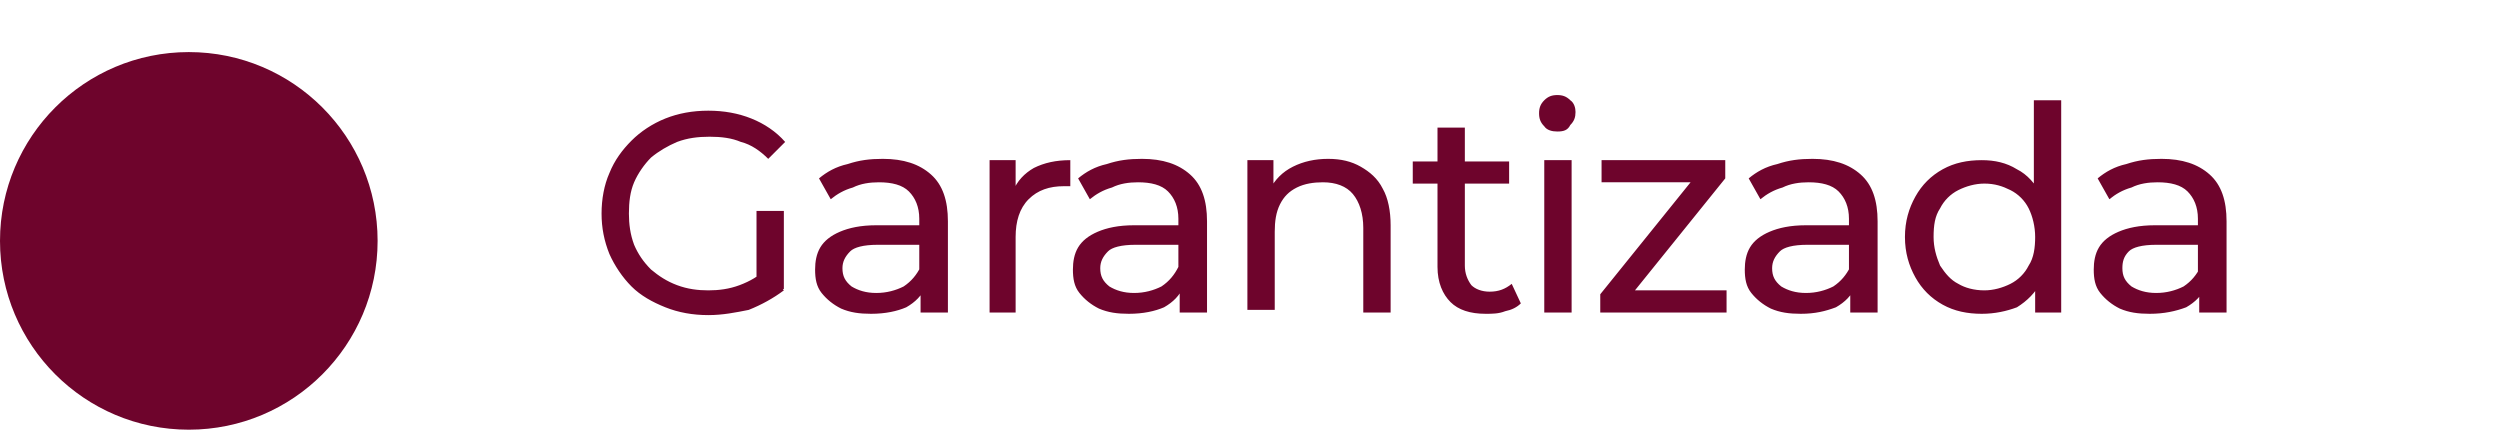 <svg xmlns="http://www.w3.org/2000/svg" xmlns:xlink="http://www.w3.org/1999/xlink" id="Capa_1" x="0px" y="0px" viewBox="0 0 192 33" style="enable-background:new 0 0 192 33;" xml:space="preserve"><style type="text/css">	.st0{fill:#6E042C;}</style><circle class="st0" cx="14.5" cy="18.5" r="14.5"></circle><path class="st0" d="M54.4,24.2c-1.2,0-2.3-0.2-3.3-0.6c-1-0.4-1.9-0.9-2.6-1.6c-0.7-0.7-1.3-1.6-1.7-2.5c-0.4-1-0.6-2-0.6-3.1 c0-1.1,0.2-2.2,0.6-3.1c0.4-1,1-1.8,1.7-2.5c0.7-0.7,1.6-1.3,2.6-1.7c1-0.4,2.1-0.6,3.3-0.6c1.2,0,2.3,0.2,3.3,0.6 c1,0.4,1.9,1,2.6,1.8L59,12.2c-0.6-0.6-1.3-1.1-2.1-1.3c-0.7-0.3-1.5-0.4-2.4-0.4c-0.9,0-1.7,0.1-2.5,0.4c-0.7,0.3-1.4,0.7-2,1.2 c-0.5,0.5-1,1.2-1.3,1.9c-0.3,0.7-0.4,1.5-0.4,2.4c0,0.8,0.1,1.6,0.4,2.4c0.3,0.7,0.7,1.3,1.3,1.9c0.6,0.5,1.2,0.9,2,1.2 s1.6,0.4,2.4,0.4c0.8,0,1.6-0.1,2.4-0.4c0.8-0.3,1.5-0.7,2.1-1.3l1.3,1.7c-0.8,0.6-1.7,1.1-2.7,1.5C56.5,24,55.5,24.2,54.4,24.2z  M58.1,21.9v-5.7h2.1v6L58.1,21.9z M70.7,24v-2.5l-0.1-0.5v-4.2c0-0.9-0.3-1.6-0.8-2.1c-0.5-0.5-1.3-0.7-2.3-0.7 c-0.7,0-1.4,0.1-2,0.4c-0.7,0.2-1.2,0.5-1.7,0.9l-0.9-1.6c0.6-0.5,1.3-0.9,2.2-1.1c0.9-0.3,1.7-0.4,2.7-0.4c1.6,0,2.8,0.4,3.7,1.2 c0.9,0.8,1.3,2,1.3,3.6v7H70.7z M66.9,24.1c-0.9,0-1.6-0.1-2.3-0.4c-0.6-0.3-1.1-0.7-1.5-1.2c-0.4-0.5-0.5-1.1-0.5-1.8 c0-0.6,0.1-1.2,0.4-1.7c0.3-0.5,0.8-0.9,1.5-1.2c0.7-0.3,1.6-0.5,2.8-0.5H71v1.5h-3.6c-1.1,0-1.8,0.2-2.1,0.5 c-0.4,0.4-0.6,0.8-0.6,1.3c0,0.6,0.2,1,0.7,1.4c0.5,0.3,1.1,0.5,1.9,0.5c0.8,0,1.5-0.2,2.1-0.5c0.6-0.4,1-0.9,1.3-1.5l0.4,1.5 c-0.3,0.7-0.8,1.2-1.5,1.6C68.9,23.9,68,24.1,66.9,24.1z M76,24V12.3h2v3.2l-0.2-0.8c0.3-0.8,0.9-1.4,1.6-1.8 c0.8-0.4,1.7-0.6,2.8-0.6v2c-0.1,0-0.2,0-0.3,0c-0.1,0-0.1,0-0.2,0c-1.1,0-2,0.3-2.7,1c-0.7,0.7-1,1.7-1,2.9V24H76z M90.6,24v-2.5 l-0.1-0.5v-4.2c0-0.9-0.3-1.6-0.8-2.1c-0.5-0.5-1.3-0.7-2.3-0.7c-0.7,0-1.4,0.1-2,0.4c-0.7,0.2-1.2,0.5-1.7,0.9l-0.9-1.6 c0.6-0.5,1.3-0.9,2.2-1.1c0.9-0.3,1.7-0.4,2.7-0.4c1.6,0,2.8,0.4,3.7,1.2c0.9,0.8,1.3,2,1.3,3.6v7H90.6z M86.7,24.1 c-0.9,0-1.6-0.1-2.3-0.4c-0.6-0.3-1.1-0.7-1.5-1.2c-0.4-0.5-0.5-1.1-0.5-1.8c0-0.6,0.1-1.2,0.4-1.7c0.3-0.5,0.8-0.9,1.5-1.2 c0.7-0.3,1.6-0.5,2.8-0.5h3.7v1.5h-3.6c-1.1,0-1.8,0.2-2.1,0.5c-0.4,0.4-0.6,0.8-0.6,1.3c0,0.6,0.2,1,0.7,1.4 c0.5,0.3,1.1,0.5,1.9,0.5c0.8,0,1.5-0.2,2.1-0.5c0.6-0.4,1-0.9,1.3-1.5l0.4,1.5c-0.3,0.7-0.8,1.2-1.5,1.6 C88.7,23.9,87.8,24.1,86.7,24.1z M102,12.2c1,0,1.8,0.2,2.5,0.6c0.7,0.4,1.3,0.9,1.7,1.7c0.4,0.7,0.6,1.7,0.6,2.8V24h-2.1v-6.5 c0-1.1-0.3-2-0.8-2.6c-0.5-0.6-1.3-0.9-2.3-0.9c-0.7,0-1.4,0.1-2,0.4c-0.6,0.3-1,0.7-1.3,1.3c-0.3,0.6-0.4,1.3-0.4,2.1v6h-2.1V12.3 h2v3.1l-0.3-0.8c0.4-0.8,1-1.4,1.8-1.8C100.1,12.4,101,12.2,102,12.2z M114.1,24.1c-1.2,0-2.1-0.3-2.7-0.9c-0.6-0.6-1-1.5-1-2.7V9.8 h2.1v10.6c0,0.6,0.2,1.1,0.5,1.5c0.3,0.3,0.8,0.5,1.4,0.5c0.7,0,1.2-0.2,1.7-0.6l0.7,1.5c-0.3,0.3-0.7,0.5-1.2,0.6 C115.1,24.1,114.6,24.1,114.1,24.1z M108.5,14.1v-1.7h7.4v1.7H108.5z M118.6,24V12.3h2.1V24H118.6z M119.6,10.1 c-0.4,0-0.8-0.1-1-0.4c-0.3-0.3-0.4-0.6-0.4-1c0-0.4,0.1-0.7,0.4-1c0.3-0.3,0.6-0.4,1-0.4c0.4,0,0.7,0.1,1,0.4 c0.3,0.2,0.4,0.6,0.4,0.9c0,0.4-0.1,0.7-0.4,1C120.4,10,120.1,10.1,119.6,10.1z M122.9,24v-1.4l7.5-9.3l0.4,0.7h-7.8v-1.7h9.5v1.4 l-7.5,9.3l-0.5-0.7h8.1V24H122.9z M142.1,24v-2.5l-0.1-0.5v-4.2c0-0.9-0.3-1.6-0.8-2.1c-0.5-0.5-1.3-0.7-2.3-0.7 c-0.7,0-1.4,0.1-2,0.4c-0.7,0.2-1.2,0.5-1.7,0.9l-0.9-1.6c0.6-0.5,1.3-0.9,2.2-1.1c0.9-0.3,1.7-0.4,2.7-0.4c1.6,0,2.8,0.4,3.7,1.2 c0.9,0.8,1.3,2,1.3,3.6v7H142.1z M138.3,24.1c-0.9,0-1.6-0.1-2.3-0.4c-0.6-0.3-1.1-0.7-1.5-1.2c-0.4-0.5-0.5-1.1-0.5-1.8 c0-0.6,0.1-1.2,0.4-1.7c0.3-0.5,0.8-0.9,1.5-1.2c0.7-0.3,1.6-0.5,2.8-0.5h3.7v1.5h-3.6c-1.1,0-1.8,0.2-2.1,0.5 c-0.4,0.4-0.6,0.8-0.6,1.3c0,0.6,0.2,1,0.7,1.4c0.5,0.3,1.1,0.5,1.9,0.5c0.8,0,1.5-0.2,2.1-0.5c0.6-0.4,1-0.9,1.3-1.5l0.4,1.5 c-0.3,0.7-0.8,1.2-1.5,1.6C140.2,23.9,139.4,24.1,138.3,24.1z M152.2,24.1c-1.1,0-2.1-0.2-3-0.7c-0.9-0.5-1.6-1.2-2.1-2.1 c-0.5-0.9-0.8-1.9-0.8-3.1s0.3-2.2,0.8-3.1c0.5-0.9,1.2-1.6,2.1-2.1c0.9-0.5,1.9-0.7,3-0.7c1,0,1.9,0.2,2.7,0.7 c0.8,0.4,1.4,1.1,1.9,2c0.5,0.9,0.7,2,0.7,3.3s-0.2,2.4-0.7,3.3c-0.5,0.9-1.1,1.5-1.9,2C154.1,23.9,153.2,24.1,152.2,24.1z  M152.4,22.3c0.7,0,1.4-0.2,2-0.5c0.6-0.3,1.1-0.8,1.4-1.4c0.4-0.6,0.5-1.4,0.5-2.2c0-0.8-0.2-1.6-0.5-2.2c-0.3-0.6-0.8-1.1-1.4-1.4 c-0.6-0.3-1.2-0.5-2-0.5c-0.7,0-1.4,0.2-2,0.5c-0.6,0.3-1.1,0.8-1.4,1.4c-0.4,0.6-0.5,1.3-0.5,2.2c0,0.8,0.2,1.5,0.5,2.2 c0.4,0.6,0.8,1.1,1.4,1.4C150.9,22.1,151.6,22.3,152.4,22.3z M156.3,24v-3.1l0.1-2.7l-0.2-2.7V7.7h2.1V24H156.3z M168.9,24v-2.5 l-0.1-0.5v-4.2c0-0.9-0.3-1.6-0.8-2.1c-0.5-0.5-1.3-0.7-2.3-0.7c-0.7,0-1.4,0.1-2,0.4c-0.7,0.2-1.2,0.5-1.7,0.9l-0.9-1.6 c0.6-0.5,1.3-0.9,2.2-1.1c0.9-0.3,1.7-0.4,2.7-0.4c1.6,0,2.8,0.4,3.7,1.2c0.9,0.8,1.3,2,1.3,3.6v7H168.9z M165.1,24.1 c-0.9,0-1.6-0.1-2.3-0.4c-0.6-0.3-1.1-0.7-1.5-1.2c-0.4-0.5-0.5-1.1-0.5-1.8c0-0.6,0.1-1.2,0.4-1.7c0.3-0.5,0.8-0.9,1.5-1.2 c0.7-0.3,1.6-0.5,2.8-0.5h3.7v1.5h-3.6c-1.1,0-1.8,0.2-2.1,0.5c-0.4,0.4-0.5,0.8-0.5,1.3c0,0.6,0.2,1,0.7,1.4 c0.5,0.3,1.1,0.5,1.9,0.5c0.8,0,1.5-0.2,2.1-0.5c0.6-0.4,1-0.9,1.3-1.5l0.4,1.5c-0.3,0.7-0.8,1.2-1.5,1.6 C167.1,23.9,166.2,24.1,165.1,24.1z"></path></svg>